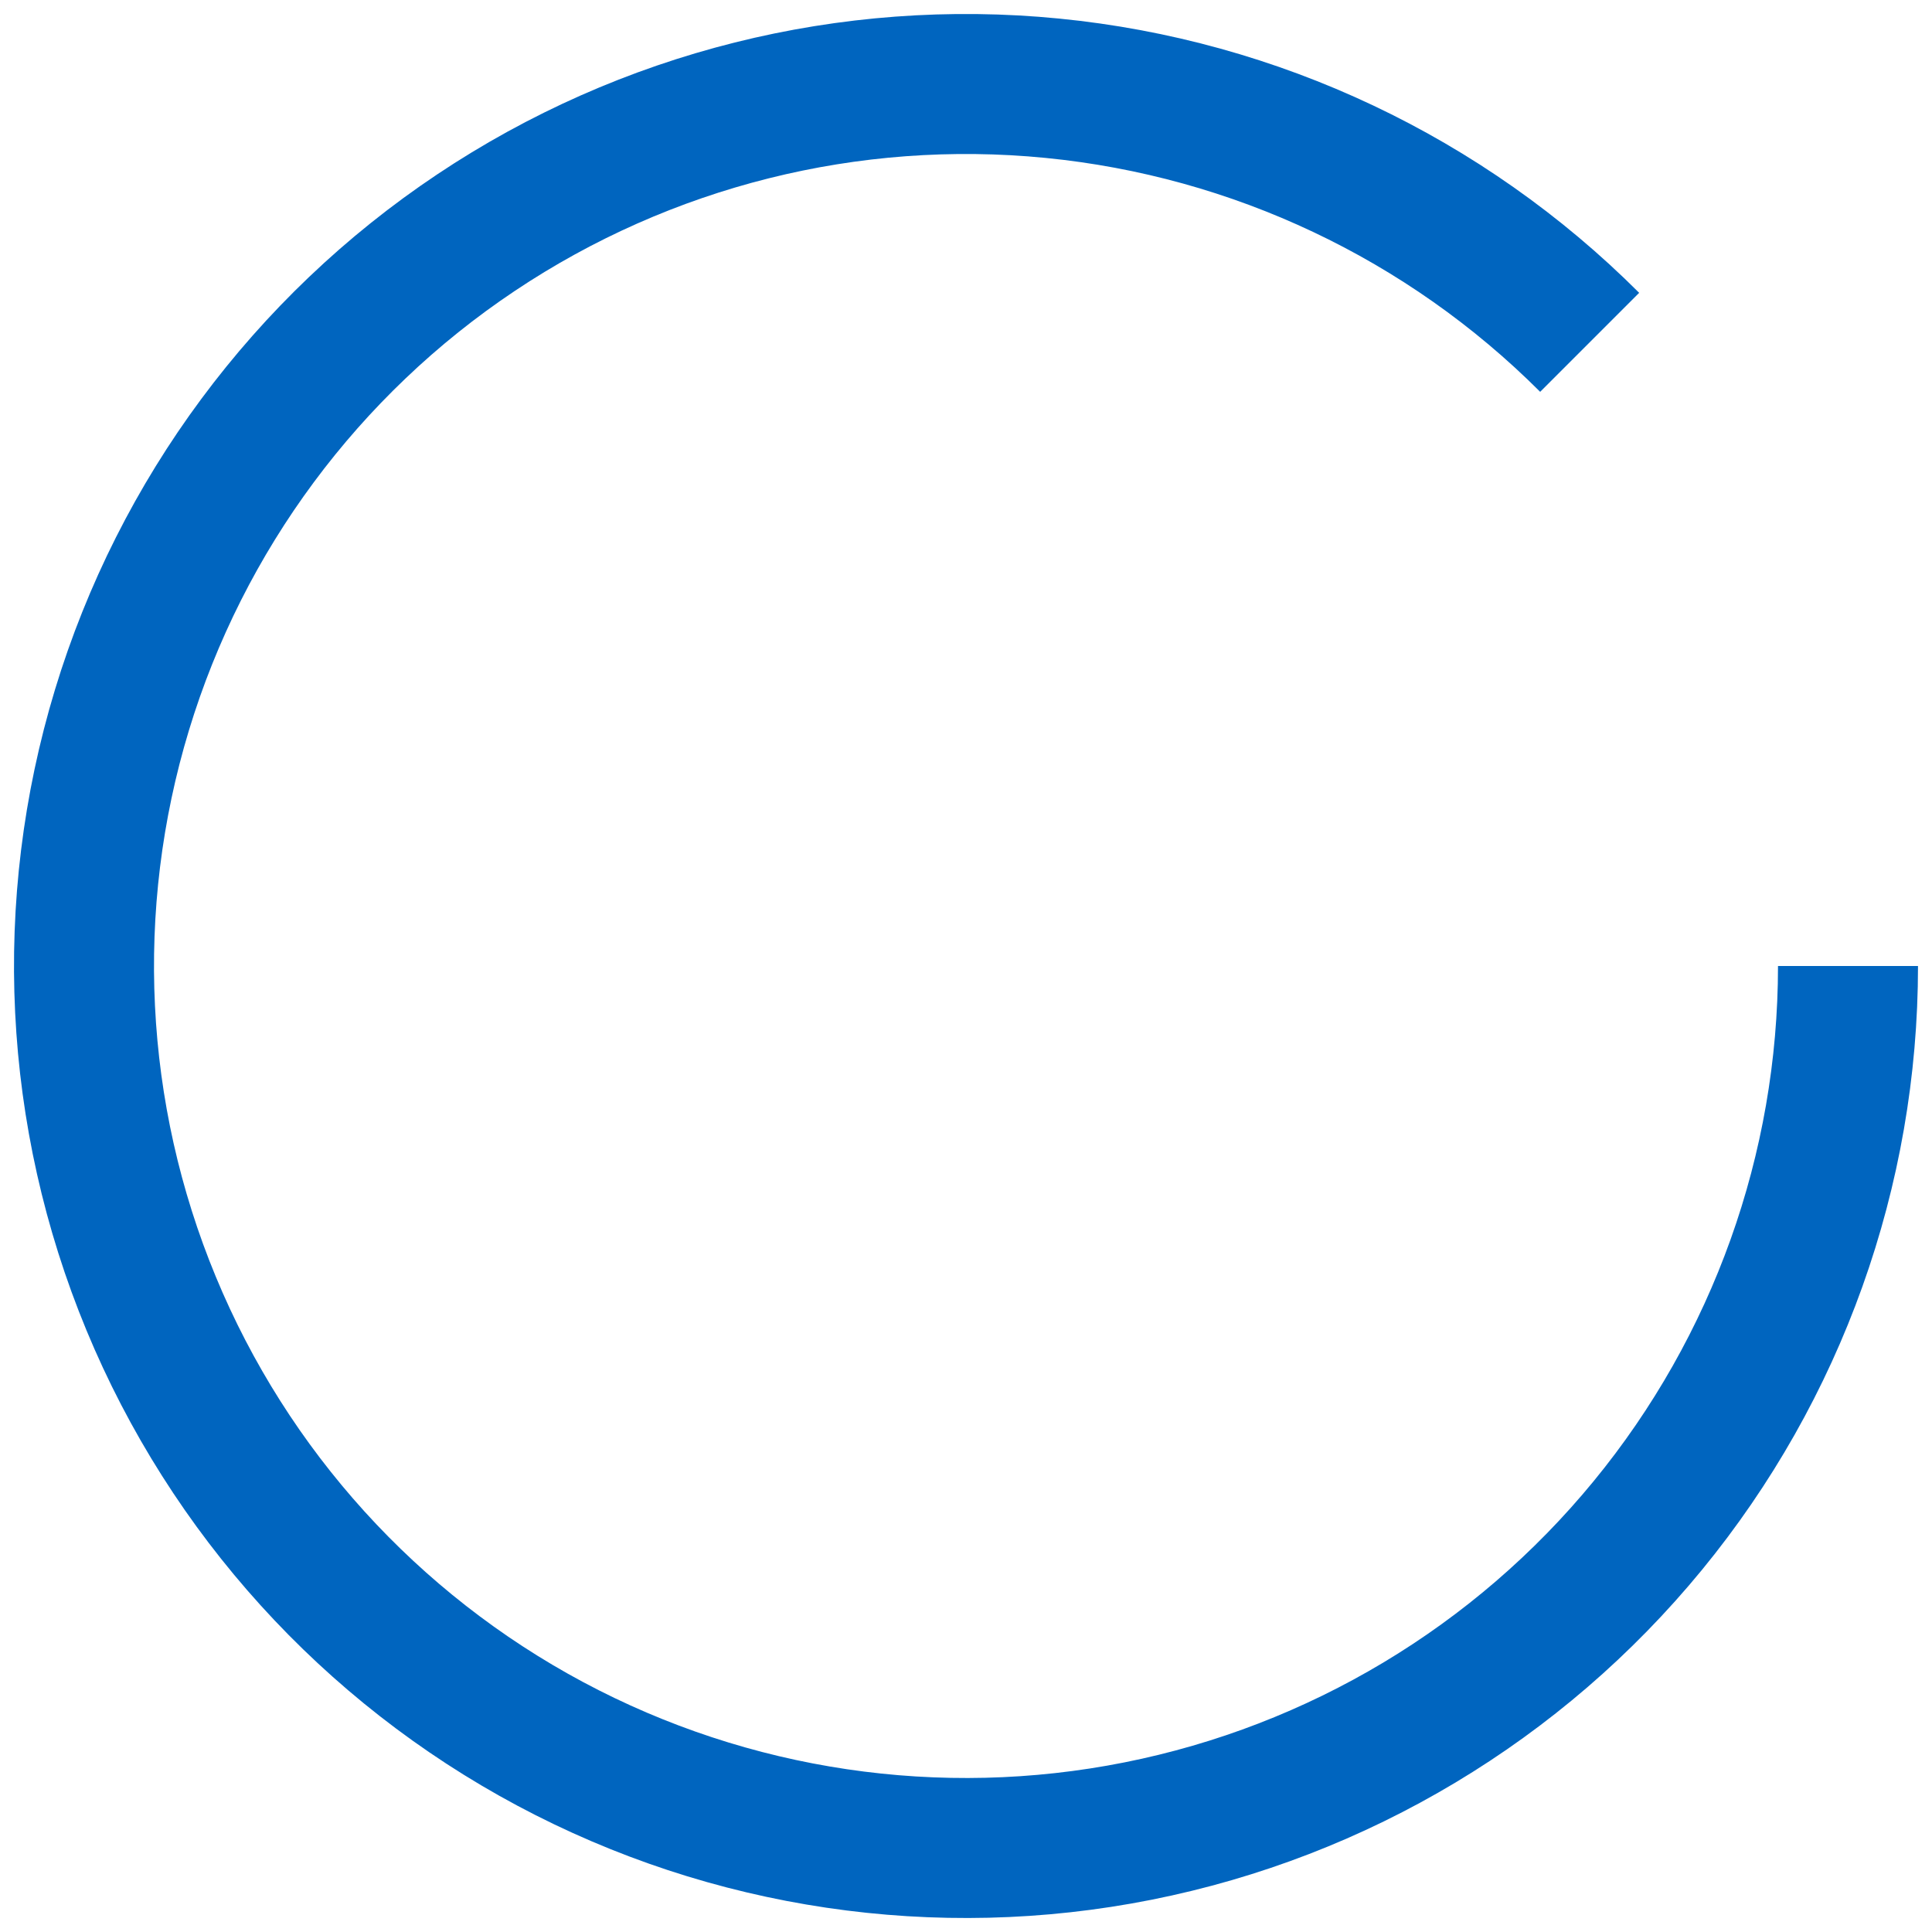 <?xml version="1.0" encoding="UTF-8"?> <svg xmlns="http://www.w3.org/2000/svg" width="69" height="69" viewBox="0 0 69 69" fill="none"> <path d="M66 34.5C66 41.788 63.473 48.85 58.85 54.483C54.227 60.117 47.793 63.973 40.645 65.395C33.498 66.817 26.078 65.716 19.651 62.281C13.224 58.845 8.187 53.288 5.398 46.554C2.609 39.822 2.241 32.33 4.356 25.356C6.472 18.382 10.94 12.357 17 8.309C23.059 4.26 30.335 2.437 37.587 3.152C44.84 3.866 51.621 7.073 56.774 12.226" stroke="#0065BF" stroke-width="5"></path> </svg> 